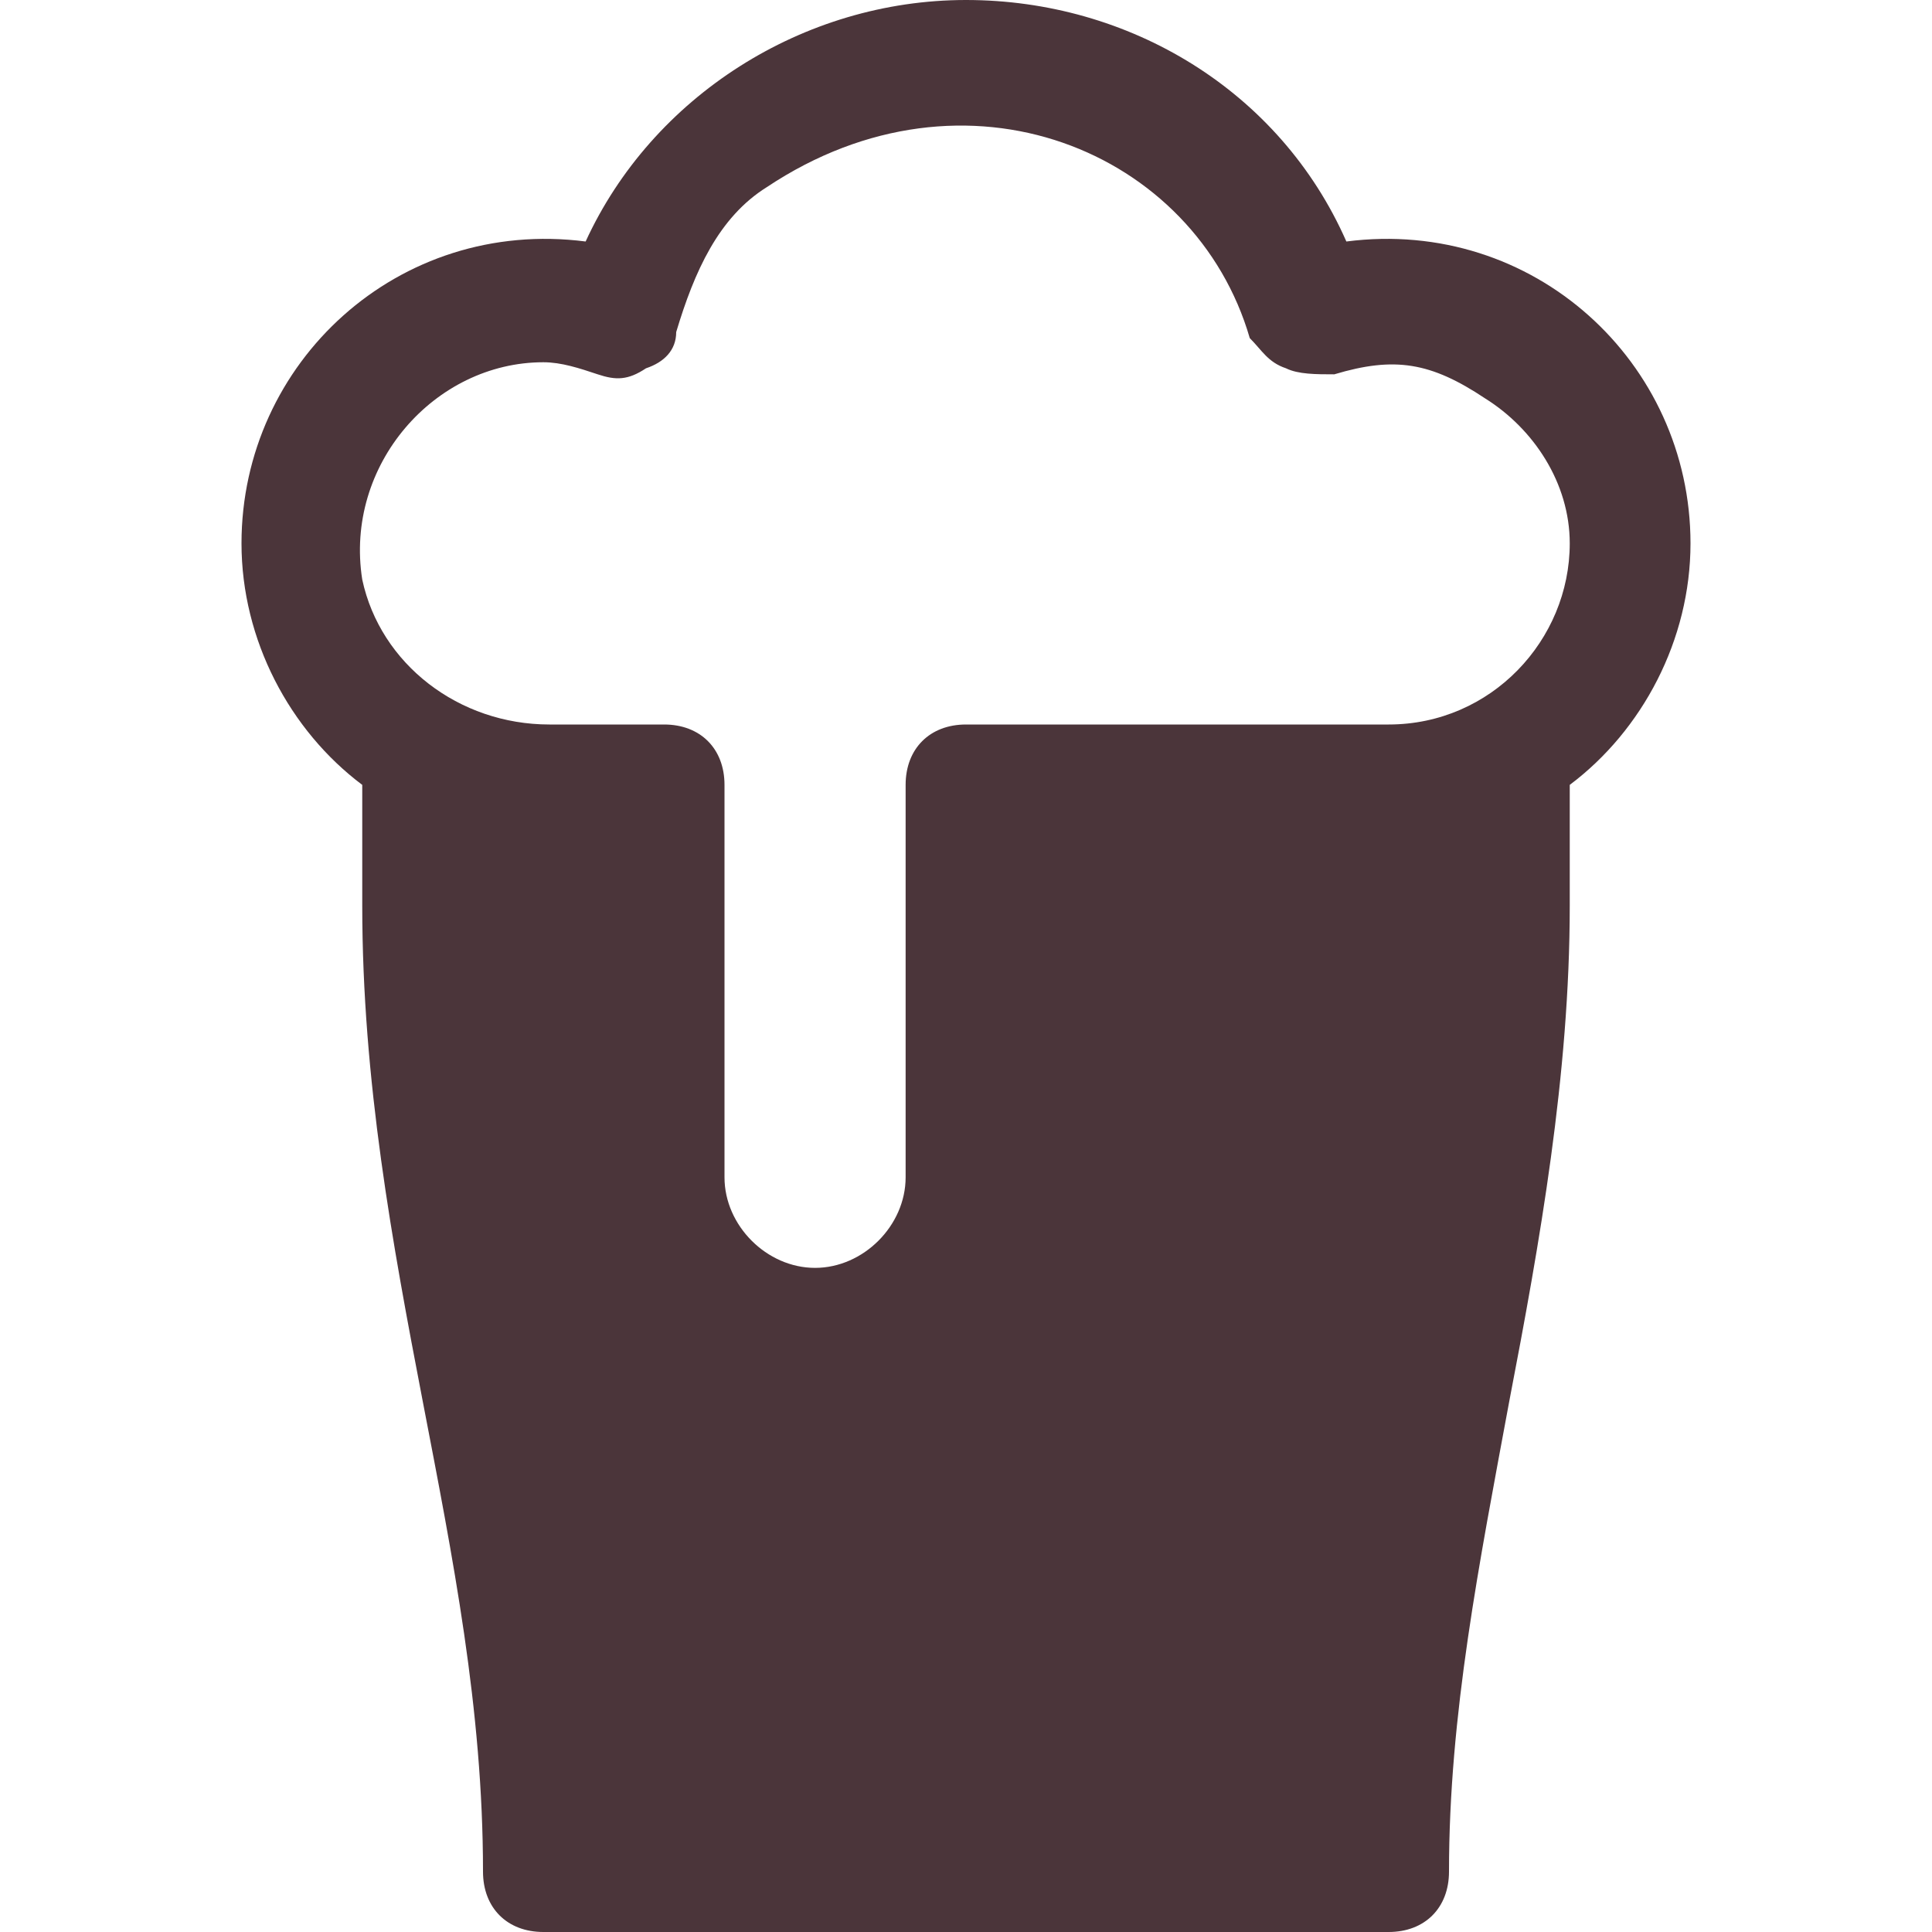 <svg xmlns="http://www.w3.org/2000/svg" width="32" height="32" viewBox="0 0 32 32"><g class="nc-icon-wrapper" fill="#4b353a"><path fill="#4b353a" d="M28,9c0-3-2.6-5.4-5.7-5c-1.1-2.5-3.6-4-6.3-4s-5.2,1.6-6.3,4C6.6,3.6,4,6,4,9c0,1.6,0.8,3.1,2,4v2 c0,2.9,0.5,5.6,1,8.2c0.5,2.6,1,5.1,1,7.8c0,0.6,0.4,1,1,1h14c0.6,0,1-0.4,1-1c0-2.6,0.5-5.1,1-7.8c0.5-2.6,1-5.4,1-8.2v-2 C27.2,12.1,28,10.6,28,9z M23,12h-7c-0.6,0-1,0.4-1,1v6.5c0,0.8-0.7,1.5-1.5,1.5h0c-0.8,0-1.5-0.7-1.5-1.5V13c0-0.6-0.4-1-1-1 l-1.9,0c-1.5,0-2.8-1-3.1-2.4C5.7,7.7,7.2,6,9,6c0.3,0,0.6,0.1,0.9,0.2c0.3,0.1,0.5,0.1,0.8-0.1C11,6,11.2,5.8,11.2,5.5 c0.3-1,0.7-1.9,1.5-2.4c3.3-2.2,7.1-0.6,8,2.5C20.9,5.8,21,6,21.3,6.1c0.2,0.1,0.5,0.1,0.8,0.1c1-0.3,1.6-0.2,2.5,0.4 C25.4,7.1,26,8,26,9C26,10.6,24.7,12,23,12z"></path></g></svg>